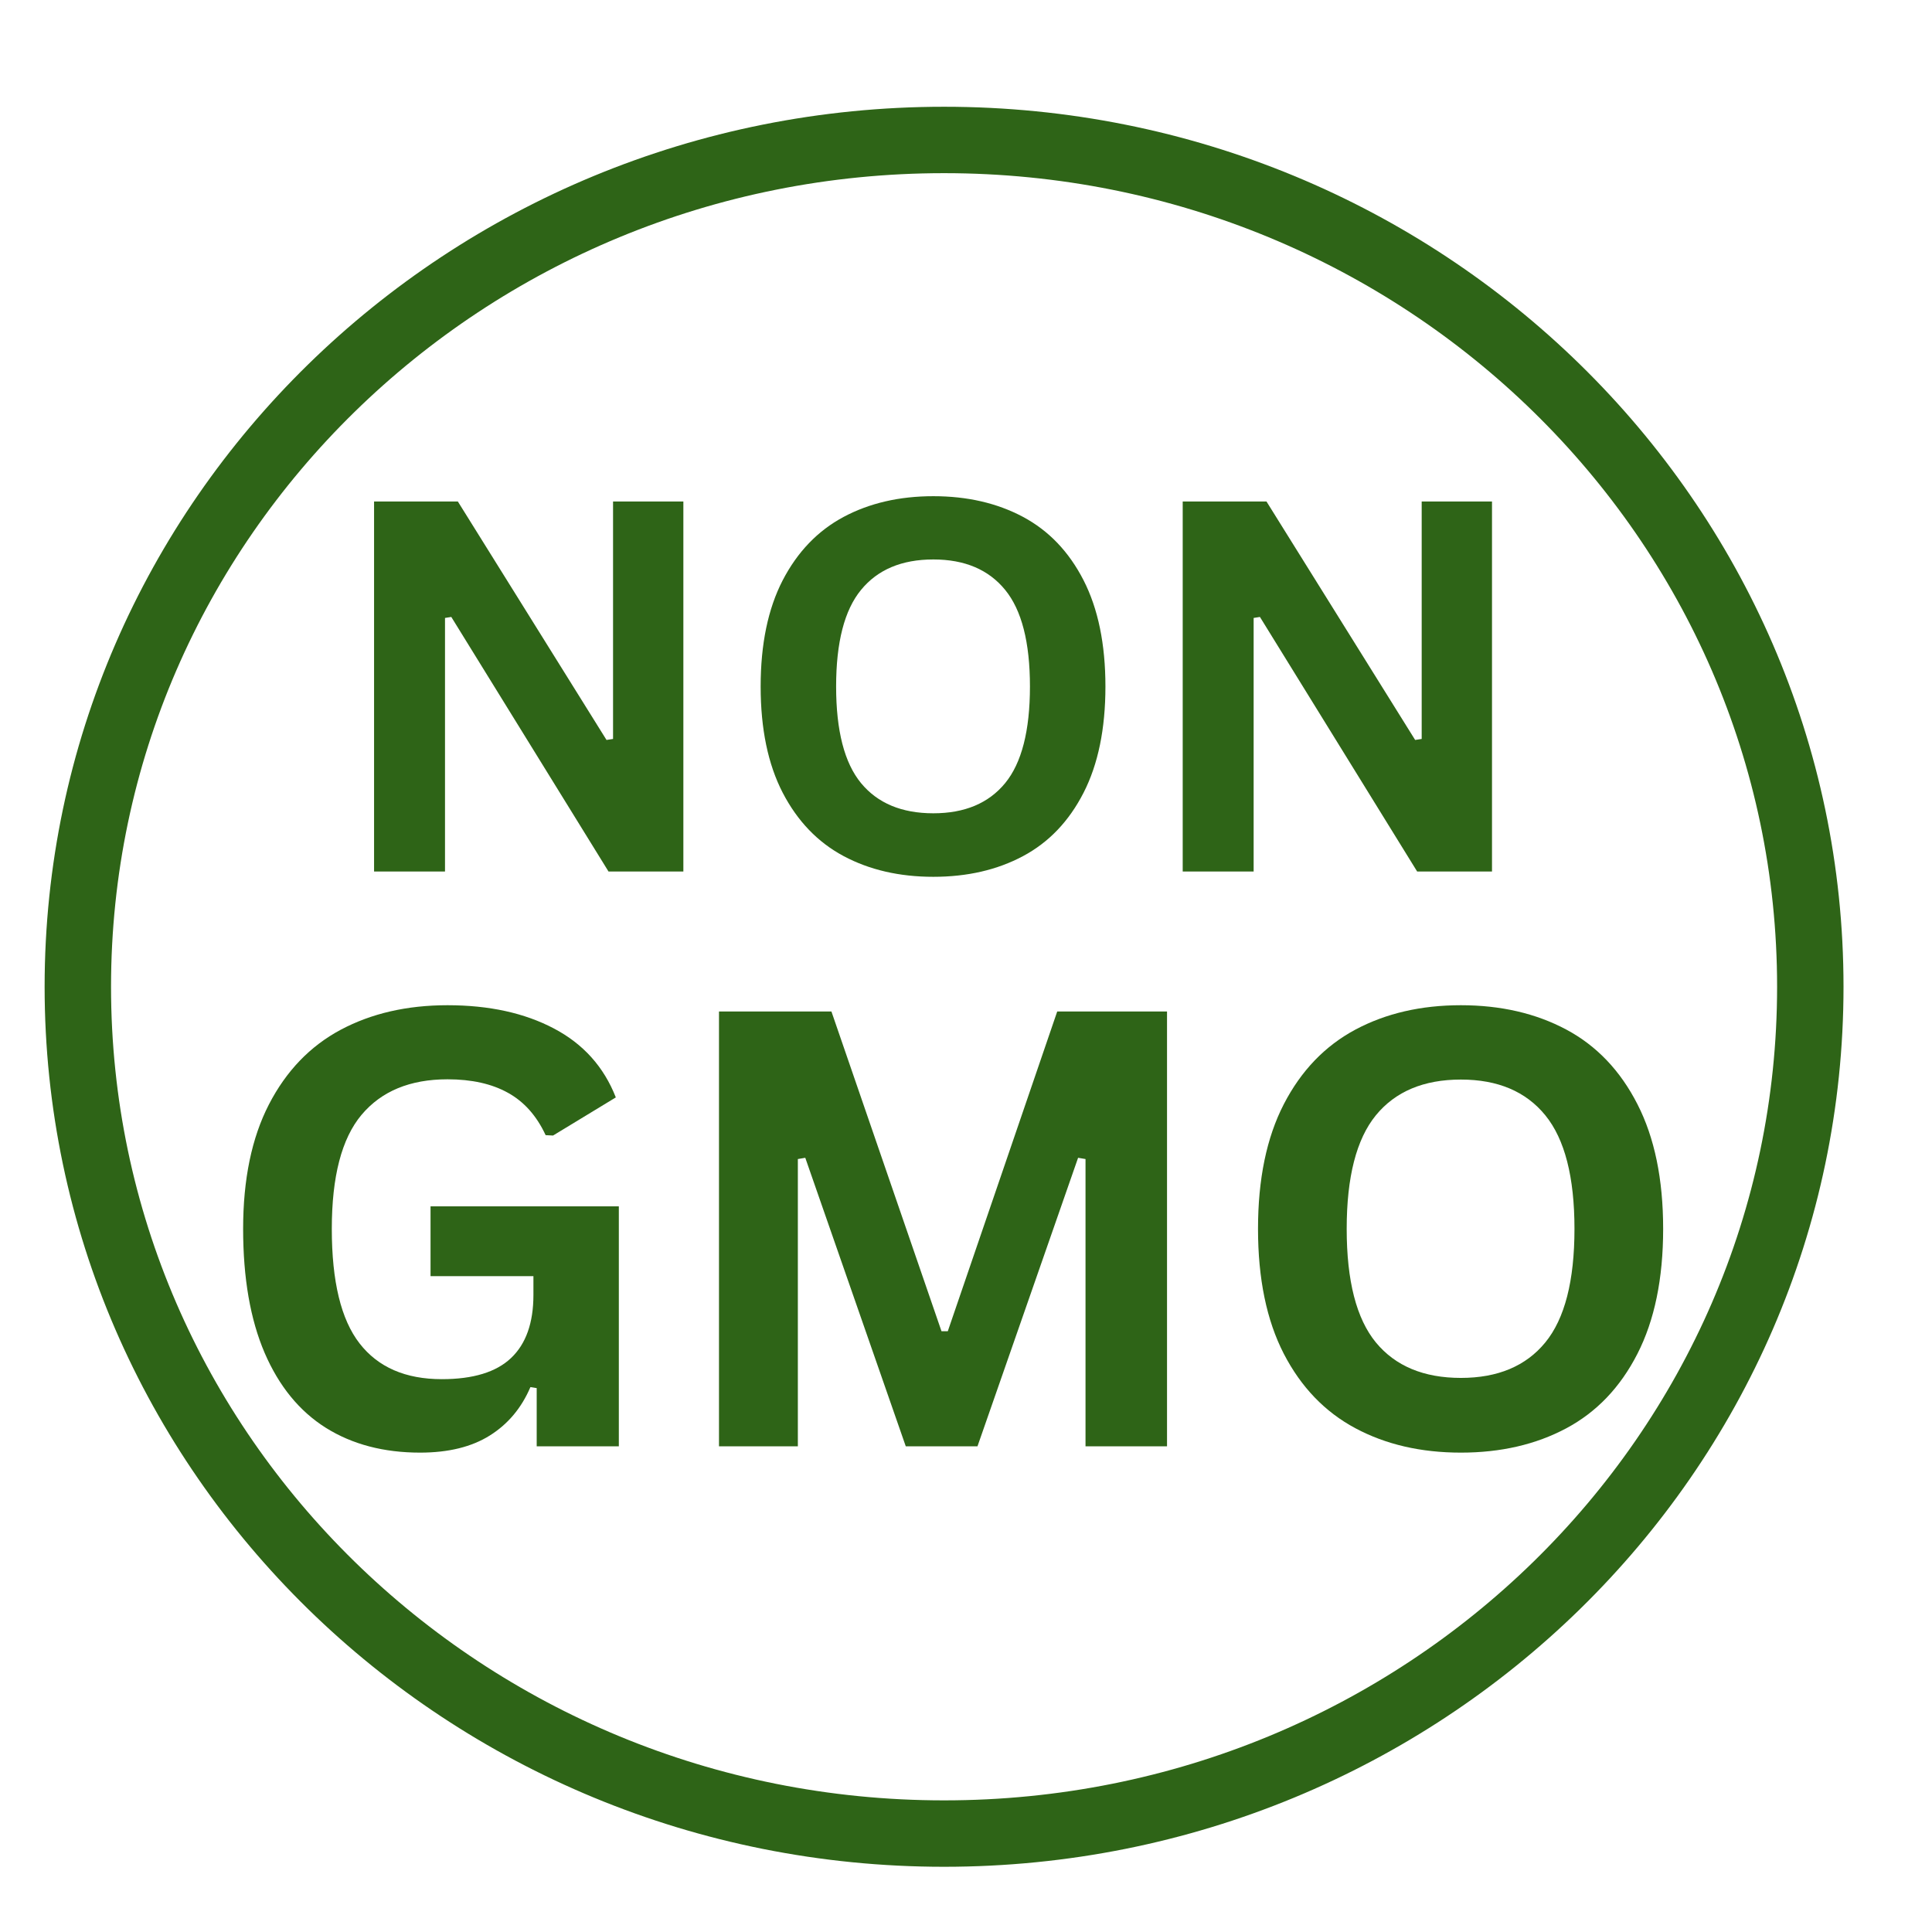 <svg version="1.0" preserveAspectRatio="xMidYMid meet" height="320" viewBox="0 0 240 240" zoomAndPan="magnify" width="320" xmlns:xlink="http://www.w3.org/1999/xlink" xmlns="http://www.w3.org/2000/svg"><defs><g></g><clipPath id="faacfc0b3d"><path clip-rule="nonzero" d="M 5.543 13.262 L 229.043 13.262 L 229.043 231.898 L 5.543 231.898 Z M 5.543 13.262"></path></clipPath><clipPath id="8c7ccdffe3"><path clip-rule="nonzero" d="M 117.273 13.262 C 55.566 13.262 5.543 62.207 5.543 122.578 C 5.543 182.953 55.566 231.898 117.273 231.898 C 178.98 231.898 229.008 182.953 229.008 122.578 C 229.008 62.207 178.98 13.262 117.273 13.262 Z M 117.273 13.262"></path></clipPath><clipPath id="74d477697a"><rect height="89" y="0" width="153" x="0"></rect></clipPath><clipPath id="b9c6a7d8fe"><rect height="105" y="0" width="188" x="0"></rect></clipPath></defs><g clip-path="url(#faacfc0b3d)"><g clip-path="url(#8c7ccdffe3)"><path stroke-miterlimit="4" stroke-opacity="1" stroke-width="22" stroke="#2e6417" d="M 148.976 -0.001 C 66.7 -0.001 0.003 65.26 0.003 145.755 C 0.003 226.255 66.7 291.515 148.976 291.515 C 231.253 291.515 297.956 226.255 297.956 145.755 C 297.956 65.26 231.253 -0.001 148.976 -0.001 Z M 148.976 -0.001" stroke-linejoin="miter" fill="none" transform="matrix(0.75, 0, 0, 0.75, 5.541, 13.262)" stroke-linecap="butt"></path></g></g><g transform="matrix(1, 0, 0, 1, 40, 40)"><g clip-path="url(#74d477697a)"><g fill-opacity="1" fill="#2e6417"><g transform="translate(0.499, 68.264)"><g><path d="M 14.781 0 L 5.969 0 L 5.969 -45.969 L 16.375 -45.969 L 34.844 -16.344 L 35.656 -16.469 L 35.656 -45.969 L 44.391 -45.969 L 44.391 0 L 35.094 0 L 15.562 -31.625 L 14.781 -31.5 Z M 14.781 0"></path></g></g></g><g fill-opacity="1" fill="#2e6417"><g transform="translate(50.882, 68.264)"><g><path d="M 25.062 0.656 C 20.844 0.656 17.125 -0.203 13.906 -1.922 C 10.695 -3.641 8.176 -6.266 6.344 -9.797 C 4.52 -13.328 3.609 -17.723 3.609 -22.984 C 3.609 -28.242 4.52 -32.641 6.344 -36.172 C 8.176 -39.703 10.695 -42.328 13.906 -44.047 C 17.125 -45.766 20.844 -46.625 25.062 -46.625 C 29.27 -46.625 32.977 -45.77 36.188 -44.062 C 39.395 -42.352 41.906 -39.727 43.719 -36.188 C 45.531 -32.645 46.438 -28.242 46.438 -22.984 C 46.438 -17.723 45.531 -13.32 43.719 -9.781 C 41.906 -6.238 39.395 -3.613 36.188 -1.906 C 32.977 -0.195 29.27 0.656 25.062 0.656 Z M 25.062 -7.234 C 28.957 -7.234 31.93 -8.484 33.984 -10.984 C 36.035 -13.492 37.062 -17.492 37.062 -22.984 C 37.062 -28.473 36.035 -32.473 33.984 -34.984 C 31.93 -37.504 28.957 -38.766 25.062 -38.766 C 21.133 -38.766 18.141 -37.504 16.078 -34.984 C 14.016 -32.473 12.984 -28.473 12.984 -22.984 C 12.984 -17.492 14.016 -13.492 16.078 -10.984 C 18.141 -8.484 21.133 -7.234 25.062 -7.234 Z M 25.062 -7.234"></path></g></g></g><g fill-opacity="1" fill="#2e6417"><g transform="translate(100.951, 68.264)"><g><path d="M 14.781 0 L 5.969 0 L 5.969 -45.969 L 16.375 -45.969 L 34.844 -16.344 L 35.656 -16.469 L 35.656 -45.969 L 44.391 -45.969 L 44.391 0 L 35.094 0 L 15.562 -31.625 L 14.781 -31.5 Z M 14.781 0"></path></g></g></g></g></g><g transform="matrix(1, 0, 0, 1, 24, 98)"><g clip-path="url(#b9c6a7d8fe)"><g fill-opacity="1" fill="#2e6417"><g transform="translate(1.952, 81.669)"><g><path d="M 26.234 0.781 C 21.723 0.781 17.82 -0.242 14.531 -2.297 C 11.25 -4.359 8.711 -7.461 6.922 -11.609 C 5.141 -15.766 4.25 -20.898 4.25 -27.016 C 4.25 -33.172 5.316 -38.32 7.453 -42.469 C 9.598 -46.625 12.57 -49.719 16.375 -51.75 C 20.188 -53.781 24.609 -54.797 29.641 -54.797 C 34.805 -54.797 39.211 -53.832 42.859 -51.906 C 46.504 -49.988 49.066 -47.133 50.547 -43.344 L 42.75 -38.609 L 41.828 -38.656 C 40.711 -41.062 39.148 -42.816 37.141 -43.922 C 35.141 -45.035 32.641 -45.594 29.641 -45.594 C 24.984 -45.594 21.422 -44.117 18.953 -41.172 C 16.492 -38.234 15.266 -33.516 15.266 -27.016 C 15.266 -20.484 16.414 -15.738 18.719 -12.781 C 21.02 -9.82 24.426 -8.344 28.938 -8.344 C 32.82 -8.344 35.688 -9.219 37.531 -10.969 C 39.383 -12.719 40.312 -15.332 40.312 -18.812 L 40.312 -21.141 L 27.531 -21.141 L 27.531 -29.812 L 50.922 -29.812 L 50.922 0 L 40.719 0 L 40.719 -7.234 L 39.938 -7.359 C 38.832 -4.766 37.148 -2.758 34.891 -1.344 C 32.641 0.07 29.754 0.781 26.234 0.781 Z M 26.234 0.781"></path></g></g><g transform="translate(58.3, 81.669)"><g><path d="M 16.812 0 L 7.016 0 L 7.016 -54.016 L 20.984 -54.016 L 34.656 -14.297 L 35.438 -14.297 L 49.031 -54.016 L 62.672 -54.016 L 62.672 0 L 52.547 0 L 52.547 -35.688 L 51.625 -35.844 L 39.125 0 L 30.219 0 L 17.734 -35.844 L 16.812 -35.688 Z M 16.812 0"></path></g></g><g transform="translate(128.025, 81.669)"><g><path d="M 29.453 0.781 C 24.492 0.781 20.125 -0.227 16.344 -2.25 C 12.562 -4.27 9.598 -7.352 7.453 -11.5 C 5.316 -15.656 4.25 -20.828 4.25 -27.016 C 4.25 -33.191 5.316 -38.352 7.453 -42.5 C 9.598 -46.656 12.562 -49.742 16.344 -51.766 C 20.125 -53.785 24.492 -54.797 29.453 -54.797 C 34.398 -54.797 38.758 -53.789 42.531 -51.781 C 46.301 -49.77 49.25 -46.68 51.375 -42.516 C 53.508 -38.359 54.578 -33.191 54.578 -27.016 C 54.578 -20.828 53.508 -15.648 51.375 -11.484 C 49.25 -7.328 46.301 -4.242 42.531 -2.234 C 38.758 -0.223 34.398 0.781 29.453 0.781 Z M 29.453 -8.5 C 34.035 -8.5 37.531 -9.969 39.938 -12.906 C 42.352 -15.852 43.562 -20.555 43.562 -27.016 C 43.562 -33.461 42.352 -38.164 39.938 -41.125 C 37.531 -44.082 34.035 -45.562 29.453 -45.562 C 24.836 -45.562 21.316 -44.082 18.891 -41.125 C 16.473 -38.164 15.266 -33.461 15.266 -27.016 C 15.266 -20.555 16.473 -15.852 18.891 -12.906 C 21.316 -9.969 24.836 -8.5 29.453 -8.5 Z M 29.453 -8.5"></path></g></g></g></g></g></svg>